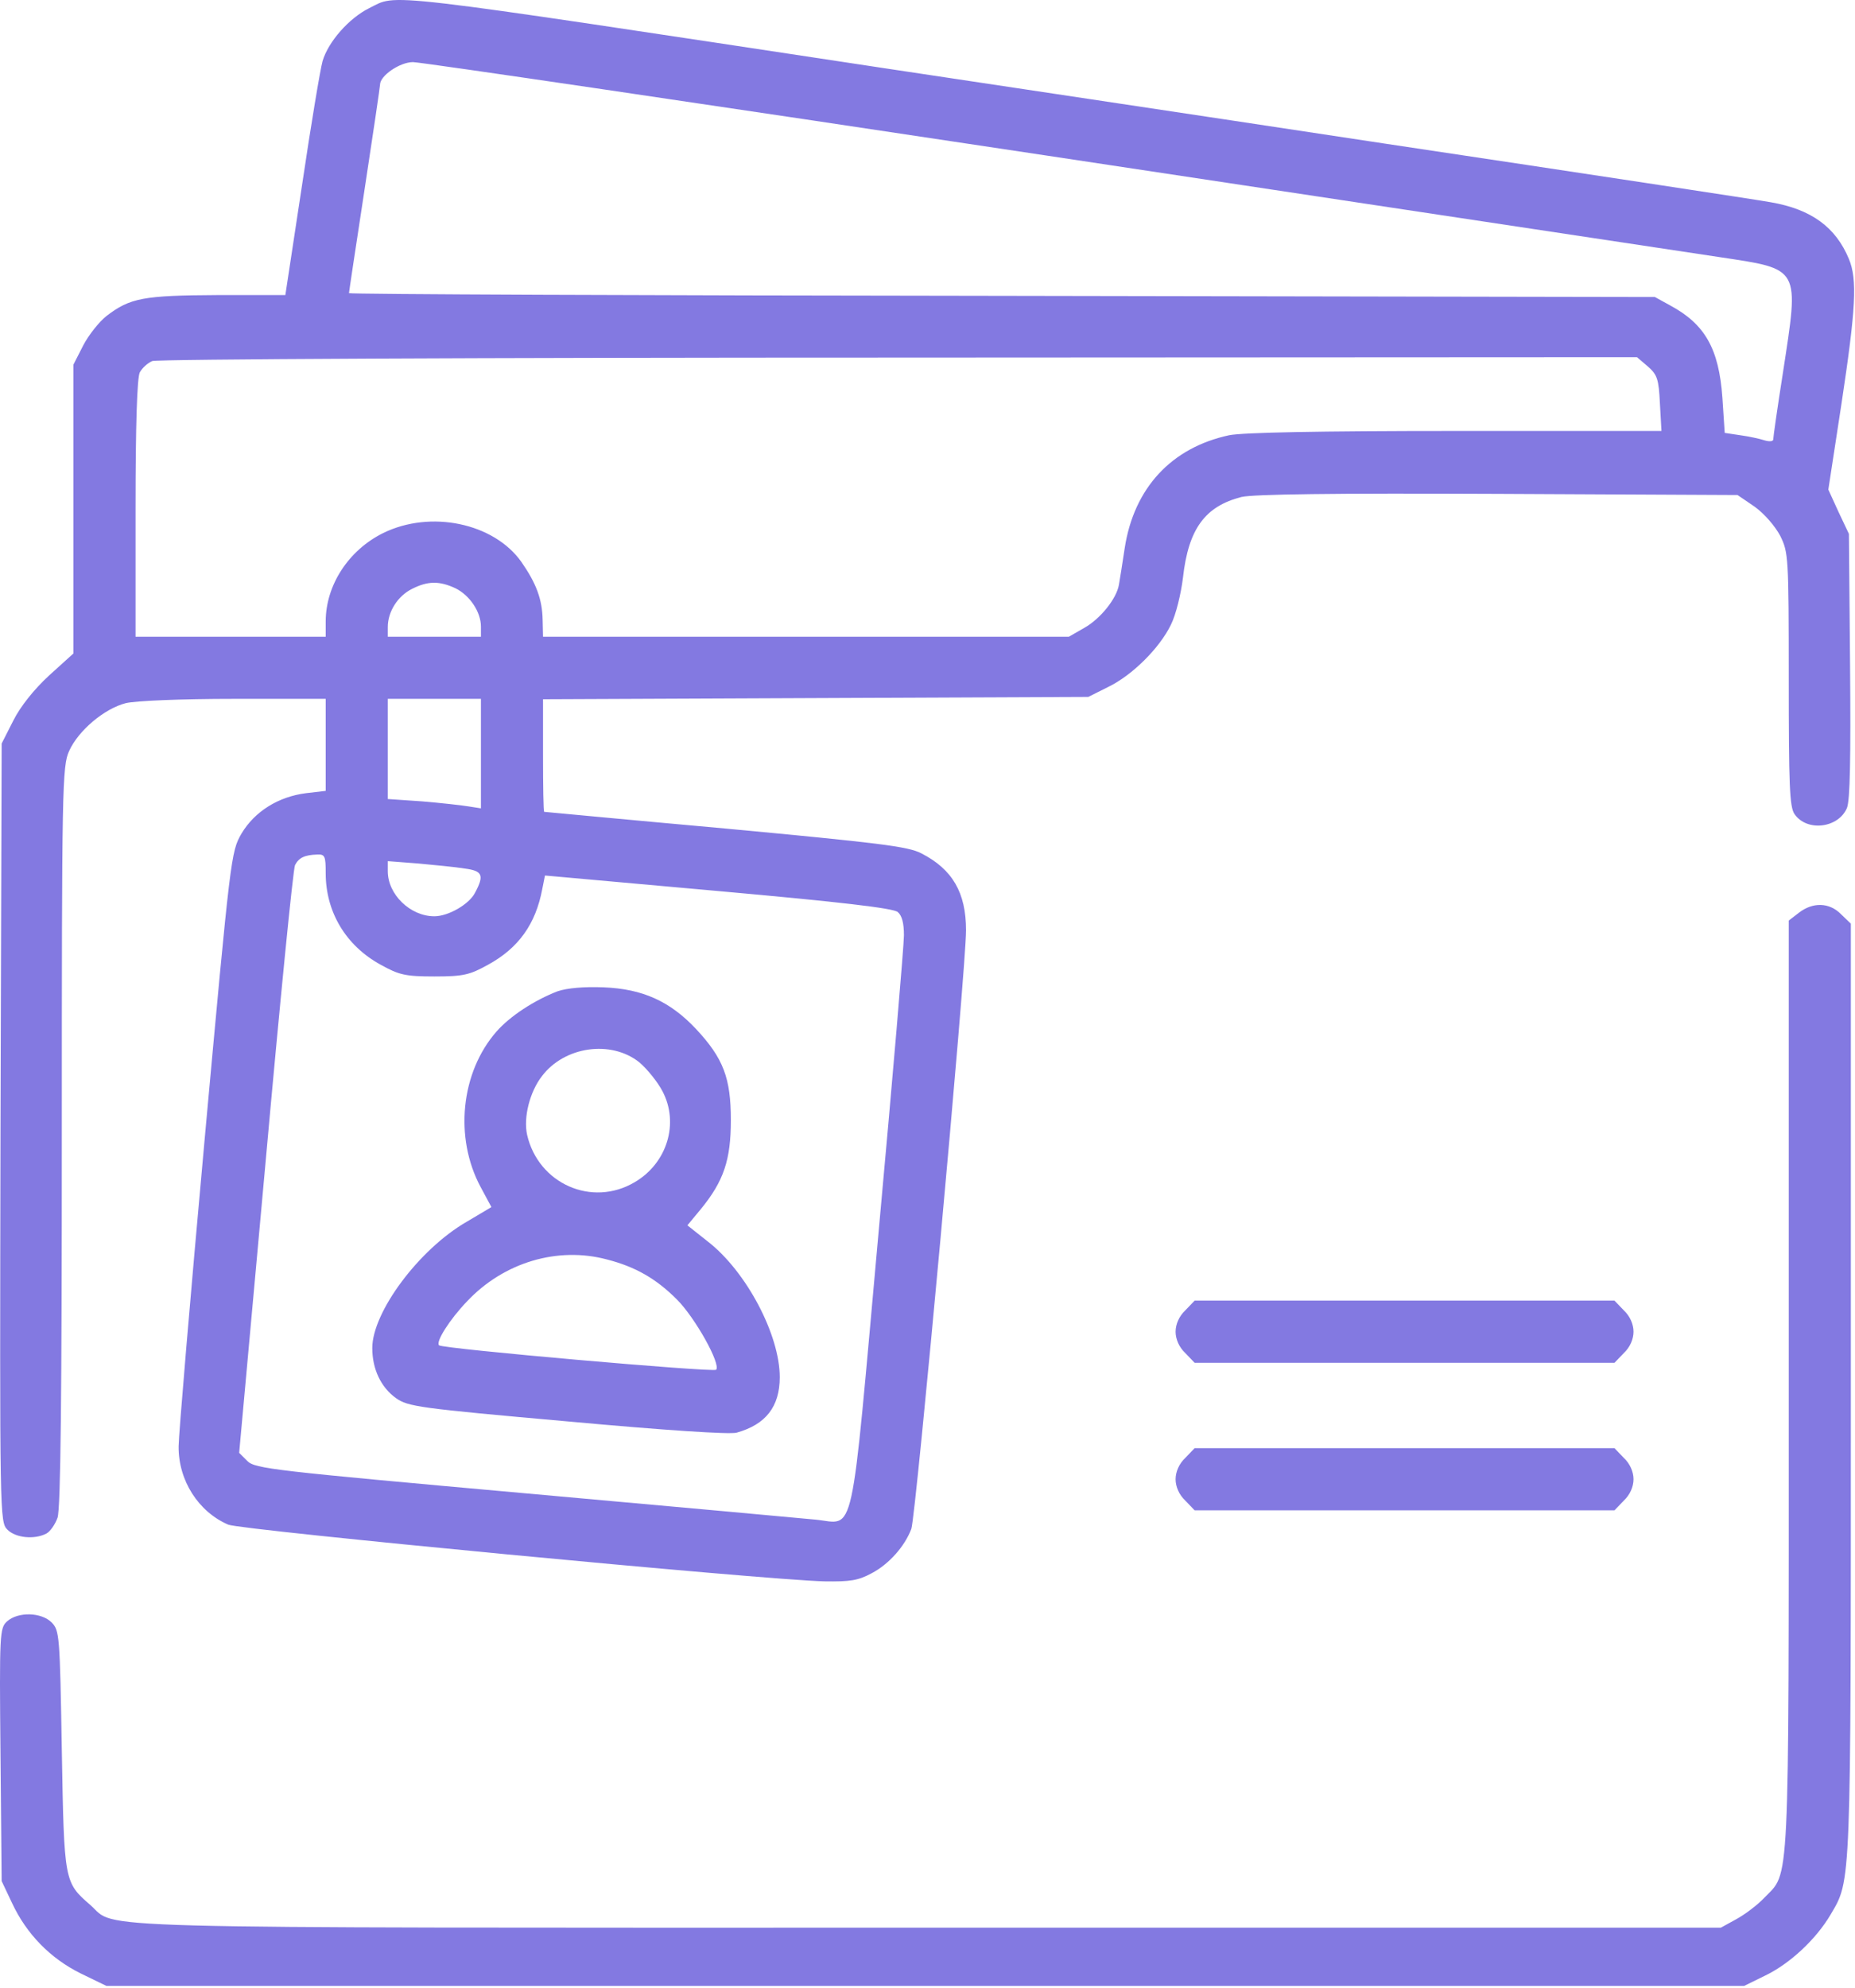 <?xml version="1.0" encoding="UTF-8"?> <svg xmlns="http://www.w3.org/2000/svg" width="478" height="512" viewBox="0 0 478 512" fill="none"><path d="M95.129 2.099C89.928 4.699 84.629 10.699 83.129 15.699C82.528 17.799 80.129 32.199 77.829 47.699L73.528 75.999H56.029C37.029 76.099 33.529 76.699 27.428 81.399C25.529 82.899 22.828 86.299 21.428 88.999L18.928 93.899V131.099V168.299L12.629 173.999C8.729 177.599 5.229 181.999 3.429 185.599L0.429 191.499L0.129 291.699C-0.071 391.099 -0.071 391.999 1.929 393.999C4.029 396.099 8.829 396.599 11.928 394.999C12.928 394.499 14.229 392.599 14.829 390.899C15.629 388.599 15.928 359.399 15.928 292.599C15.928 202.399 16.029 197.299 17.828 193.399C20.229 188.099 26.928 182.499 32.428 181.099C35.029 180.499 46.529 179.999 60.328 179.999H83.928V191.899V203.699L78.829 204.299C71.728 205.199 65.629 208.999 62.228 214.699C59.529 219.399 59.428 220.099 52.728 293.499C49.029 334.199 46.029 369.699 46.029 372.499C45.928 381.299 51.129 389.399 58.828 392.699C62.228 394.099 196.428 406.899 212.428 407.299C219.028 407.399 221.128 407.099 224.628 405.199C229.028 402.899 233.128 398.299 234.828 393.799C236.028 390.599 248.928 249.699 248.928 239.599C248.928 229.899 245.428 223.899 237.428 219.799C234.028 217.999 226.429 217.099 186.929 213.399C161.329 211.099 140.329 209.099 140.229 209.099C140.029 208.999 139.929 202.499 139.929 194.499V180.099L210.228 179.799L280.428 179.499L285.428 176.999C291.728 173.999 298.828 166.899 301.728 160.899C303.028 158.299 304.328 152.899 304.828 148.799C306.228 136.199 310.528 130.399 319.928 127.999C323.028 127.299 343.128 126.999 386.128 127.199L447.729 127.499L452.129 130.499C454.629 132.299 457.329 135.399 458.729 137.999C460.829 142.299 460.929 143.199 460.929 174.999C460.929 202.099 461.129 207.899 462.429 209.699C465.629 214.299 473.729 213.299 475.929 208.099C476.729 206.099 476.929 195.299 476.729 171.399L476.429 137.499L473.729 131.799L471.129 126.099L474.529 103.899C478.229 79.399 478.629 71.999 476.429 66.699C473.029 58.499 466.729 53.899 456.329 52.099C453.129 51.499 408.328 44.699 356.928 36.999C305.528 29.199 247.228 20.499 227.428 17.499C95.228 -2.501 102.729 -1.601 95.129 2.099ZM269.228 39.999C356.828 53.199 434.929 64.999 442.929 66.199C464.129 69.399 463.629 68.599 459.429 95.999C458.029 104.899 456.929 112.599 456.929 113.199C456.929 113.699 455.929 113.799 454.629 113.399C453.429 112.999 450.629 112.399 448.429 112.099L444.429 111.499L443.829 102.399C442.929 89.799 439.329 83.499 430.429 78.699L426.429 76.499L258.228 76.199C165.628 76.099 89.928 75.799 89.928 75.499C89.928 75.199 91.728 63.299 93.928 48.899C96.129 34.499 97.928 22.299 97.928 21.799C97.928 19.499 103.029 15.999 106.429 15.999C108.429 15.999 181.628 26.799 269.228 39.999ZM424.629 94.399C427.029 96.499 427.429 97.599 427.729 103.899L428.129 110.999H375.128C339.628 110.999 320.228 111.399 316.728 112.099C301.828 115.299 292.228 125.699 289.828 141.099C289.228 145.199 288.528 149.399 288.328 150.599C287.728 154.199 283.528 159.399 279.428 161.699L275.428 163.999H207.728H139.929L139.829 159.699C139.729 154.399 138.229 150.299 134.329 144.699C127.229 134.699 110.929 131.299 98.728 137.299C89.829 141.699 83.928 150.699 83.928 160.099V163.999H59.428H34.928V130.899C34.928 109.499 35.328 97.199 36.029 95.899C36.629 94.799 38.029 93.499 39.228 92.999C40.428 92.499 124.528 92.099 231.628 92.099L421.829 91.999L424.629 94.399ZM117.329 151.499C121.029 153.299 123.929 157.599 123.929 161.399V163.999H111.929H99.928V161.499C99.928 157.499 102.529 153.499 106.129 151.699C110.229 149.599 113.229 149.599 117.329 151.499ZM123.929 194.099V208.199L120.729 207.699C118.929 207.399 113.529 206.799 108.729 206.399L99.928 205.799V192.899V179.999H111.929H123.929V194.099ZM83.928 224.899C83.928 234.899 89.129 243.599 98.129 248.499C102.829 251.099 104.429 251.499 111.929 251.499C119.429 251.499 121.029 251.099 125.729 248.499C133.629 244.199 138.029 237.999 139.729 228.999L140.429 225.499L185.029 229.499C216.329 232.299 230.128 233.899 231.328 234.899C232.428 235.799 232.928 237.799 232.928 240.899C232.928 243.399 230.028 277.699 226.428 316.999C219.028 398.899 220.528 392.399 210.128 391.399C207.028 391.099 173.229 387.999 135.129 384.599C70.528 378.799 65.728 378.299 63.728 376.299L61.629 374.199L68.428 299.399C72.129 258.199 75.528 223.799 76.028 222.799C77.028 220.899 78.528 220.199 81.728 220.099C83.728 219.999 83.928 220.499 83.928 224.899ZM119.729 223.699C124.329 224.299 124.829 225.399 122.429 229.899C120.929 232.899 115.529 235.999 111.929 235.999C105.729 235.999 99.928 230.399 99.928 224.399V221.799L107.729 222.399C111.929 222.799 117.329 223.299 119.729 223.699Z" fill="#8379E1"></path><path d="M143.729 255.299C137.729 257.599 131.429 261.699 127.929 265.699C118.729 276.199 117.029 292.999 123.829 305.699L126.629 310.899L120.229 314.699C107.929 321.799 95.929 337.999 95.929 347.199C95.929 352.599 98.129 357.299 102.029 360.099C105.129 362.299 107.929 362.699 146.229 366.099C171.329 368.399 188.129 369.499 189.829 368.999C197.329 366.899 200.929 362.299 200.929 354.699C200.929 343.799 192.329 327.499 182.429 319.799L177.129 315.599L180.529 311.499C186.529 304.199 188.329 298.699 188.329 288.499C188.329 277.699 186.429 272.599 179.329 264.999C172.629 257.899 165.629 254.699 155.529 254.299C150.329 254.099 146.129 254.499 143.729 255.299ZM164.729 273.599C166.729 275.299 169.429 278.599 170.729 281.099C175.029 289.299 171.929 299.599 163.529 304.499C152.529 310.999 138.729 304.899 135.829 292.299C134.829 287.799 136.529 281.199 139.629 277.199C145.429 269.499 157.429 267.799 164.729 273.599ZM156.429 324.399C163.829 326.299 169.129 329.399 174.429 334.699C179.129 339.399 185.829 351.399 184.529 352.799C183.729 353.499 114.029 347.399 113.129 346.499C112.229 345.599 115.829 339.899 120.329 335.199C129.829 325.099 143.729 320.999 156.429 324.399Z" fill="#8379E1"></path><path d="M463.528 235.099L460.928 237.099V356.899C460.928 489.199 461.228 481.899 454.628 488.799C452.828 490.699 449.628 493.099 447.428 494.299L443.428 496.499H238.928C15.928 496.499 30.328 496.899 23.328 490.699C16.528 484.799 16.528 484.799 15.928 450.799C15.428 421.099 15.328 419.999 13.328 417.899C10.628 415.199 4.628 415.099 1.828 417.599C-0.072 419.299 -0.172 420.599 0.128 451.899L0.428 484.499L3.128 490.199C6.828 498.099 12.928 504.399 20.828 508.299L27.428 511.499H238.428H449.428L454.928 508.799C461.328 505.699 468.028 499.399 471.728 493.099C477.028 484.099 476.928 486.699 476.928 357.699V237.899L474.428 235.499C471.428 232.399 467.128 232.299 463.528 235.099Z" fill="#8379E1"></path><path d="M305.429 337.499C303.829 338.999 302.929 341.099 302.929 342.999C302.929 344.899 303.829 346.999 305.429 348.499L307.829 350.999H361.929H416.029L418.429 348.499C420.029 346.999 420.929 344.899 420.929 342.999C420.929 341.099 420.029 338.999 418.429 337.499L416.029 334.999H361.929H307.829L305.429 337.499Z" fill="#8379E1"></path><path d="M305.429 375.499C303.829 376.999 302.929 379.099 302.929 380.999C302.929 382.899 303.829 384.999 305.429 386.499L307.829 388.999H361.929H416.029L418.429 386.499C420.029 384.999 420.929 382.899 420.929 380.999C420.929 379.099 420.029 376.999 418.429 375.499L416.029 372.999H361.929H307.829L305.429 375.499Z" fill="#8379E1"></path></svg> 
